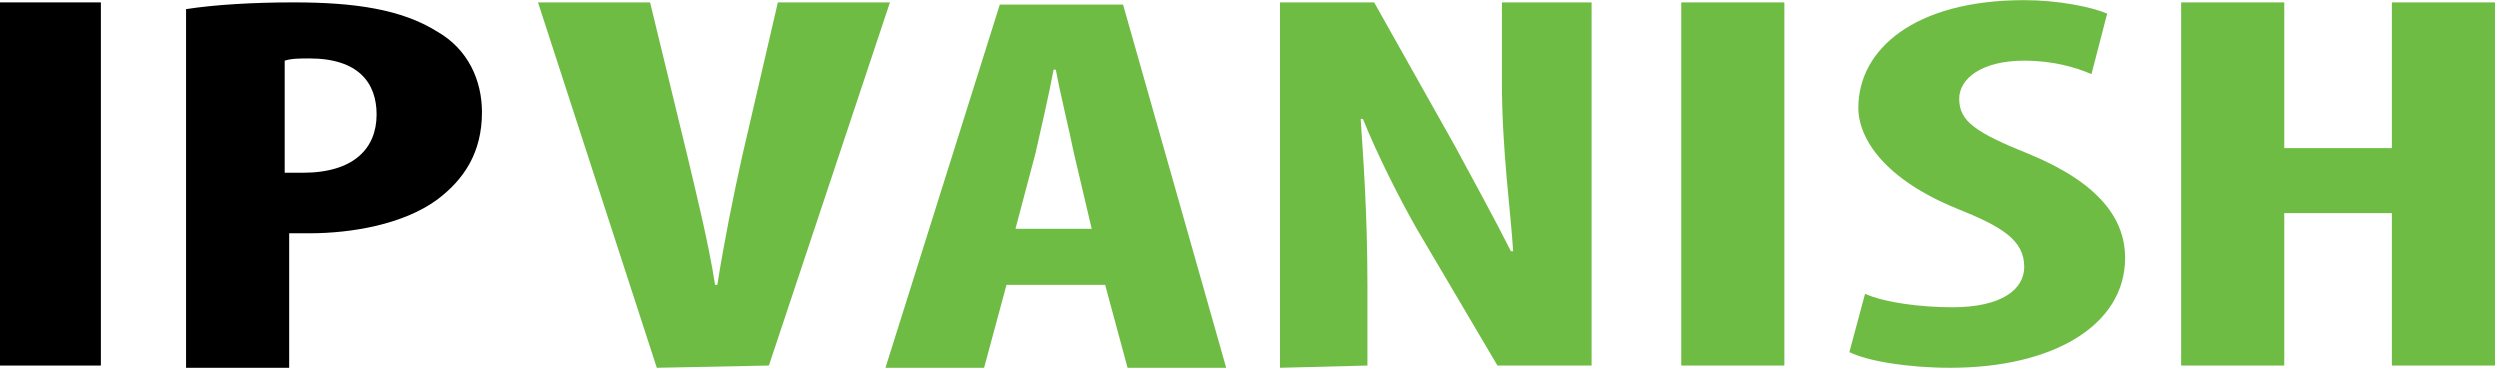<svg xmlns="http://www.w3.org/2000/svg" xmlns:xlink="http://www.w3.org/1999/xlink" xmlns:serif="http://www.serif.com/" width="100%" height="100%" viewBox="0 0 19834 2921" xml:space="preserve" style="fill-rule:evenodd;clip-rule:evenodd;stroke-linejoin:round;stroke-miterlimit:2;"><rect id="ipvanish-horizontal" x="0" y="1.198" width="19833.3" height="2916.67" style="fill:none;"></rect><clipPath id="_clip1"><rect x="0" y="1.198" width="19833.3" height="2916.67"></rect></clipPath><g clip-path="url(#_clip1)"><g><g><path d="M5210.87,2917.87l-942.581,-2898.88l889.227,0l302.338,1244.92c71.138,302.338 160.061,658.029 213.414,995.935l17.785,0c53.354,-337.906 124.492,-693.597 195.63,-1013.72l284.553,-1227.13l889.227,0l-960.365,2881.1l-889.228,17.785Z" style="fill:#6fbc44;fill-rule:nonzero;"></path><path d="M7985.26,2259.84l-177.845,658.029l-782.521,-0l907.013,-2881.1l978.15,-0l818.089,2881.1l-782.52,-0l-177.845,-658.029l-782.521,0Zm675.813,-444.614l-142.276,-604.675c-35.569,-177.845 -106.708,-462.398 -142.277,-658.028l-17.784,0c-35.569,195.63 -106.707,497.968 -142.277,658.028l-160.061,604.675l604.675,0Z" style="fill:#6fbc44;fill-rule:nonzero;"></path><path d="M10155,2917.87l-0,-2898.88l746.951,0l640.244,1138.21c124.492,231.199 320.122,586.89 444.614,835.874l17.784,-0c-17.784,-302.338 -88.923,-800.305 -88.923,-1333.84l0,-640.244l711.383,0l-0,2881.1l-746.952,0l-640.244,-1084.86c-142.276,-248.983 -320.122,-604.675 -426.829,-871.443l-17.784,0c17.784,284.553 53.353,729.167 53.353,1316.06l0,640.244l-693.597,17.785Z" style="fill:#6fbc44;fill-rule:nonzero;"></path><rect x="13338.4" y="18.982" width="818.089" height="2881.1" style="fill:#6fbc44;fill-rule:nonzero;"></rect><path d="M14796.7,2330.97c160.061,71.139 444.614,106.708 693.598,106.708c391.26,-0 569.105,-142.277 569.105,-320.122c0,-213.415 -177.845,-320.122 -533.536,-462.399c-569.106,-231.199 -782.521,-551.321 -782.521,-800.305c0,-462.398 444.614,-853.658 1316.06,-853.658c266.769,-0 533.537,53.354 658.029,106.707l-124.492,480.183c-124.492,-53.354 -302.338,-106.707 -533.537,-106.707c-337.906,-0 -515.752,142.276 -515.752,302.337c0,177.846 124.492,266.769 569.106,444.614c551.321,231.199 746.951,515.752 746.951,818.089c0,533.537 -569.106,871.444 -1387.19,871.444c-337.907,-0 -658.028,-53.354 -800.305,-124.492l124.492,-462.399Z" style="fill:#6fbc44;fill-rule:nonzero;"></path><path d="M18122.5,18.982l0,1156l853.659,0l-0,-1156l818.089,0l0,2881.1l-818.089,0l-0,-1209.35l-853.659,0l0,1209.35l-818.089,0l-0,-2881.1l818.089,0Z" style="fill:#6fbc44;fill-rule:nonzero;"></path></g><g><rect x="0" y="18.982" width="800.305" height="2881.1" style="fill-rule:nonzero;"></rect><path d="M1476.12,72.336c231.199,-35.569 533.536,-53.354 853.658,-53.354c480.183,0 853.659,53.354 1138.21,231.2c248.984,142.276 355.691,391.26 355.691,640.244c-0,320.121 -142.277,533.536 -355.691,693.597c-266.768,195.63 -675.813,266.768 -1013.72,266.768l-160.061,0l0,1067.07l-818.089,-0l-0,-2845.53Zm782.52,1298.27l142.277,0c409.044,0 586.89,-195.63 586.89,-462.398c-0,-248.984 -142.277,-444.614 -533.537,-444.614c-71.138,0 -142.276,0 -195.63,17.785l0,889.227Z" style="fill-rule:nonzero;"></path></g></g></g></svg>